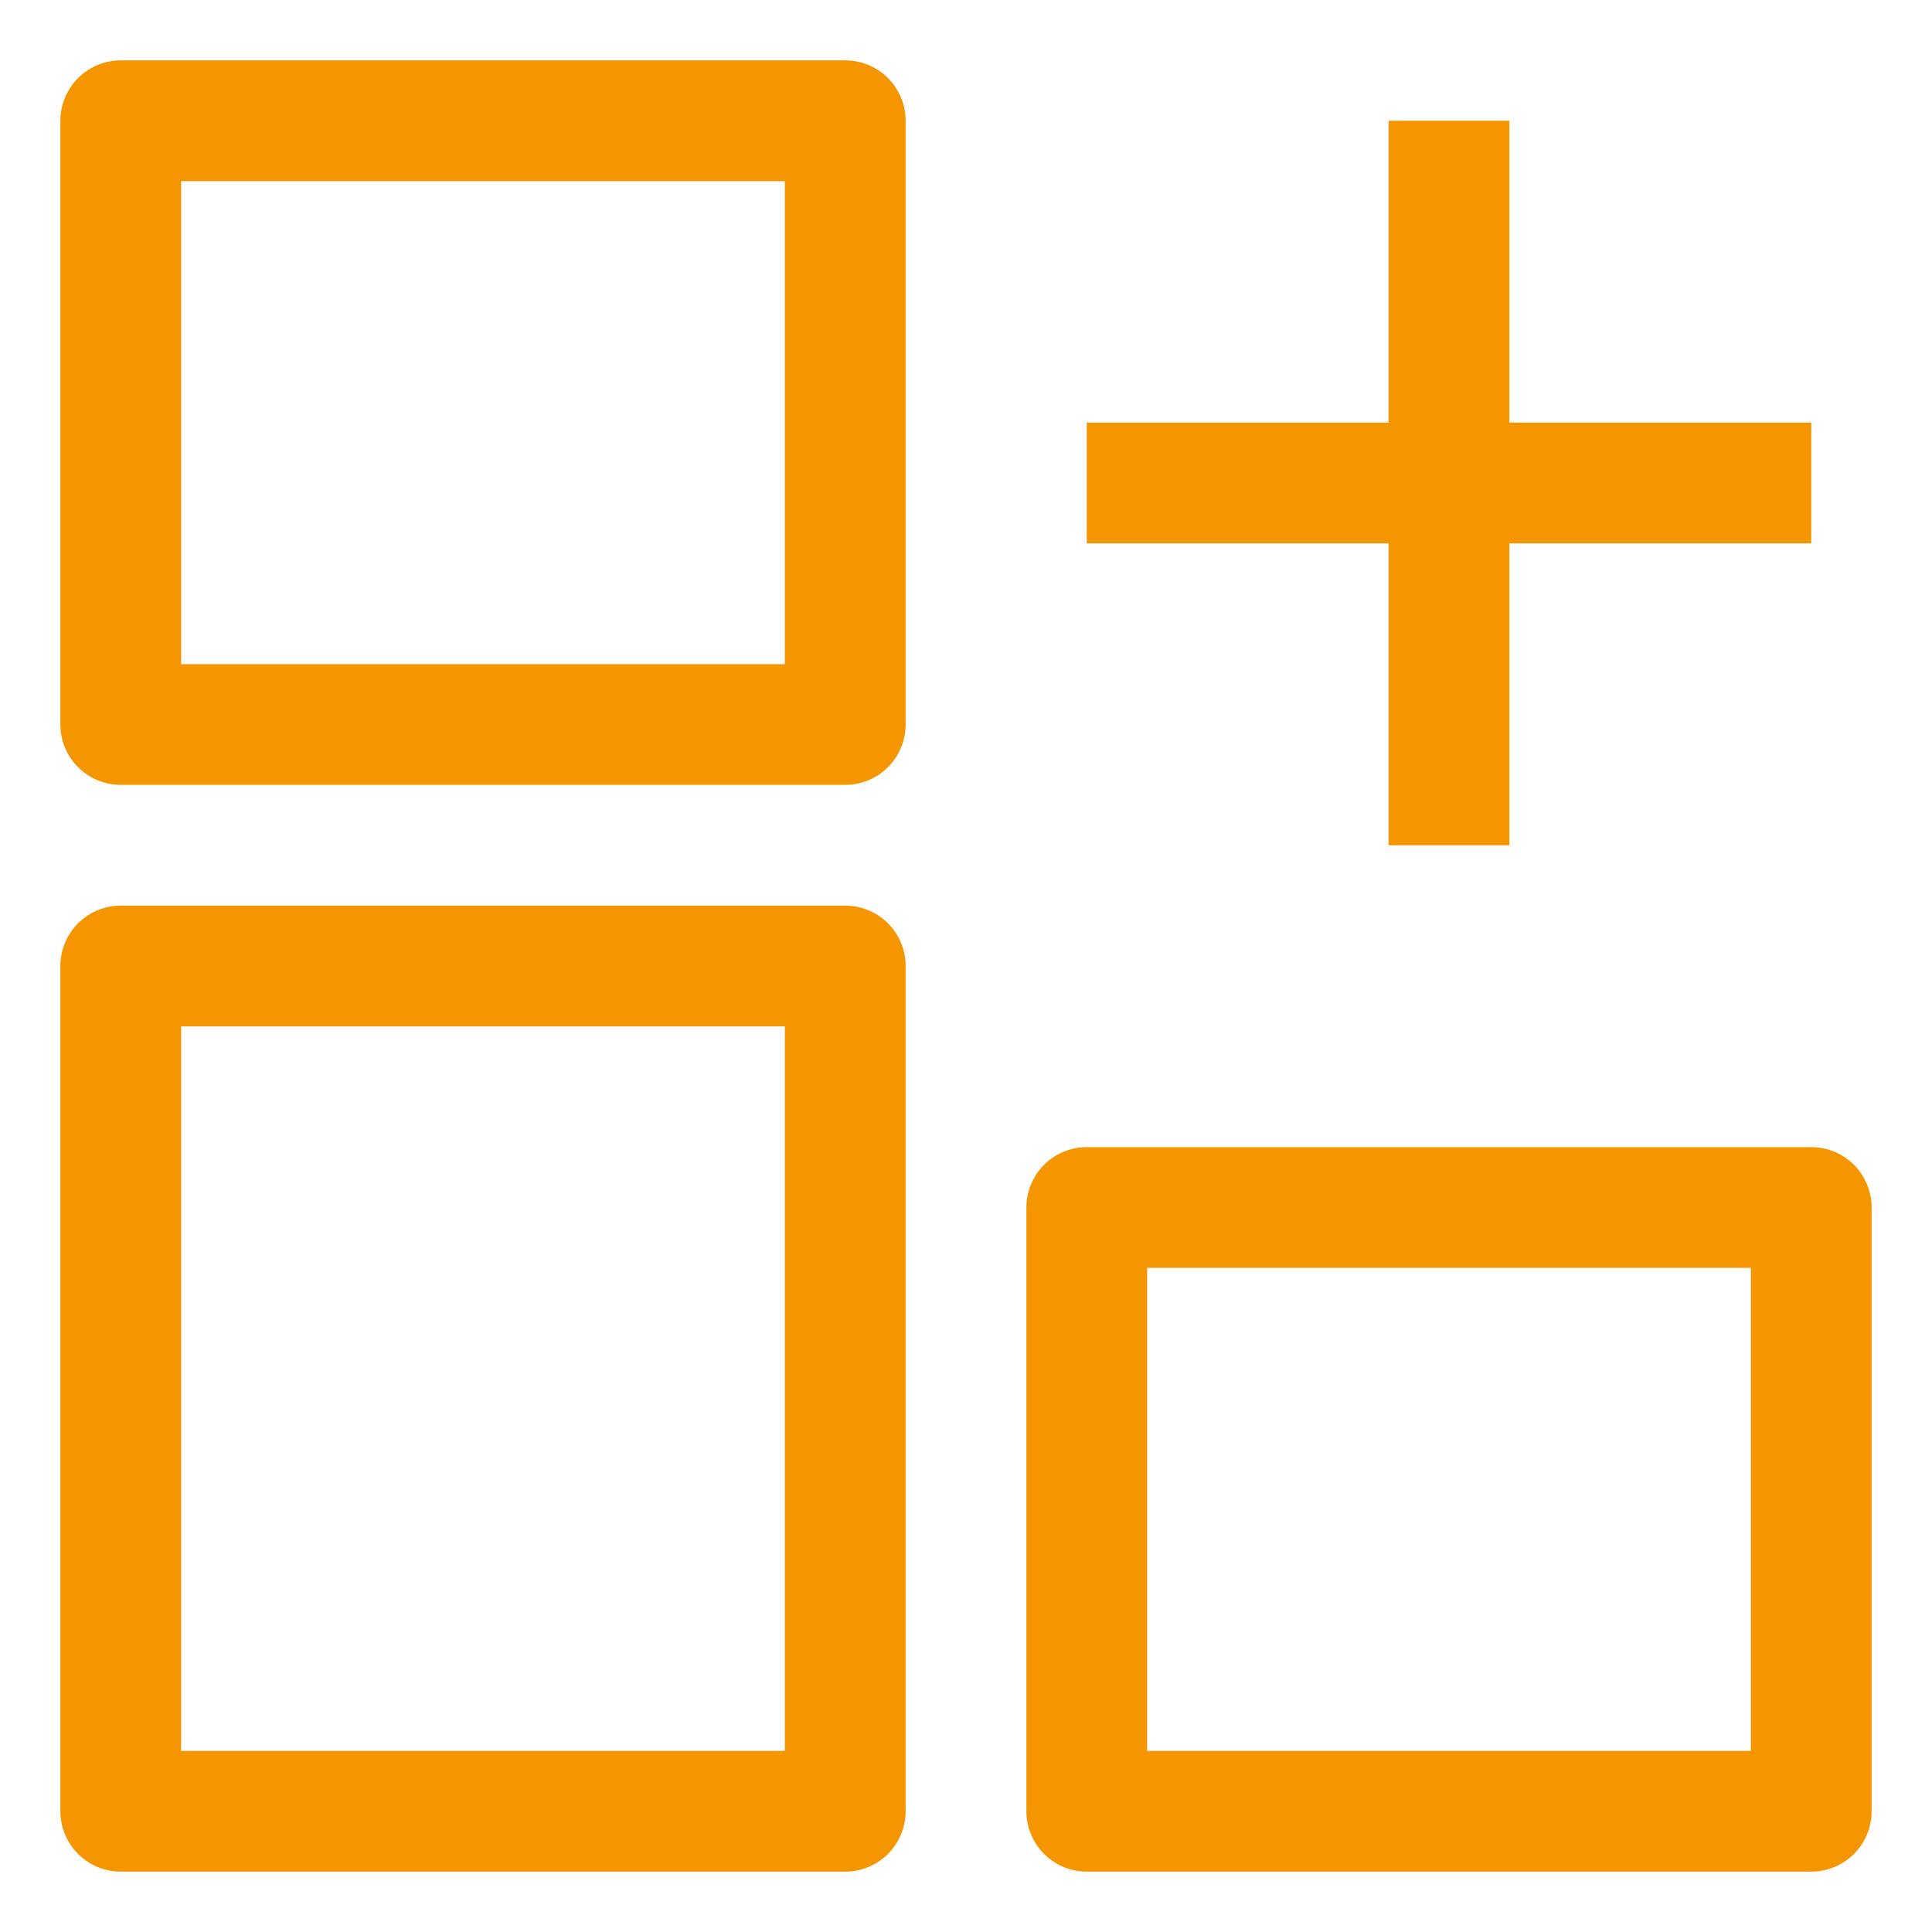<svg width="16" height="16" viewBox="0 0 16 16" fill="none" xmlns="http://www.w3.org/2000/svg">
<rect x="1" y="1" width="6" height="5" stroke="#F59600" stroke-linejoin="round"/>
<rect x="15" y="15" width="6" height="5" transform="rotate(-180 15 15)" stroke="#F59600" stroke-linejoin="round"/>
<rect x="1" y="8" width="6" height="7" stroke="#F59600" stroke-linejoin="round"/>
<path d="M12 1V7" stroke="#F59600"/>
<path d="M9 4H15" stroke="#F59600"/>
</svg>
